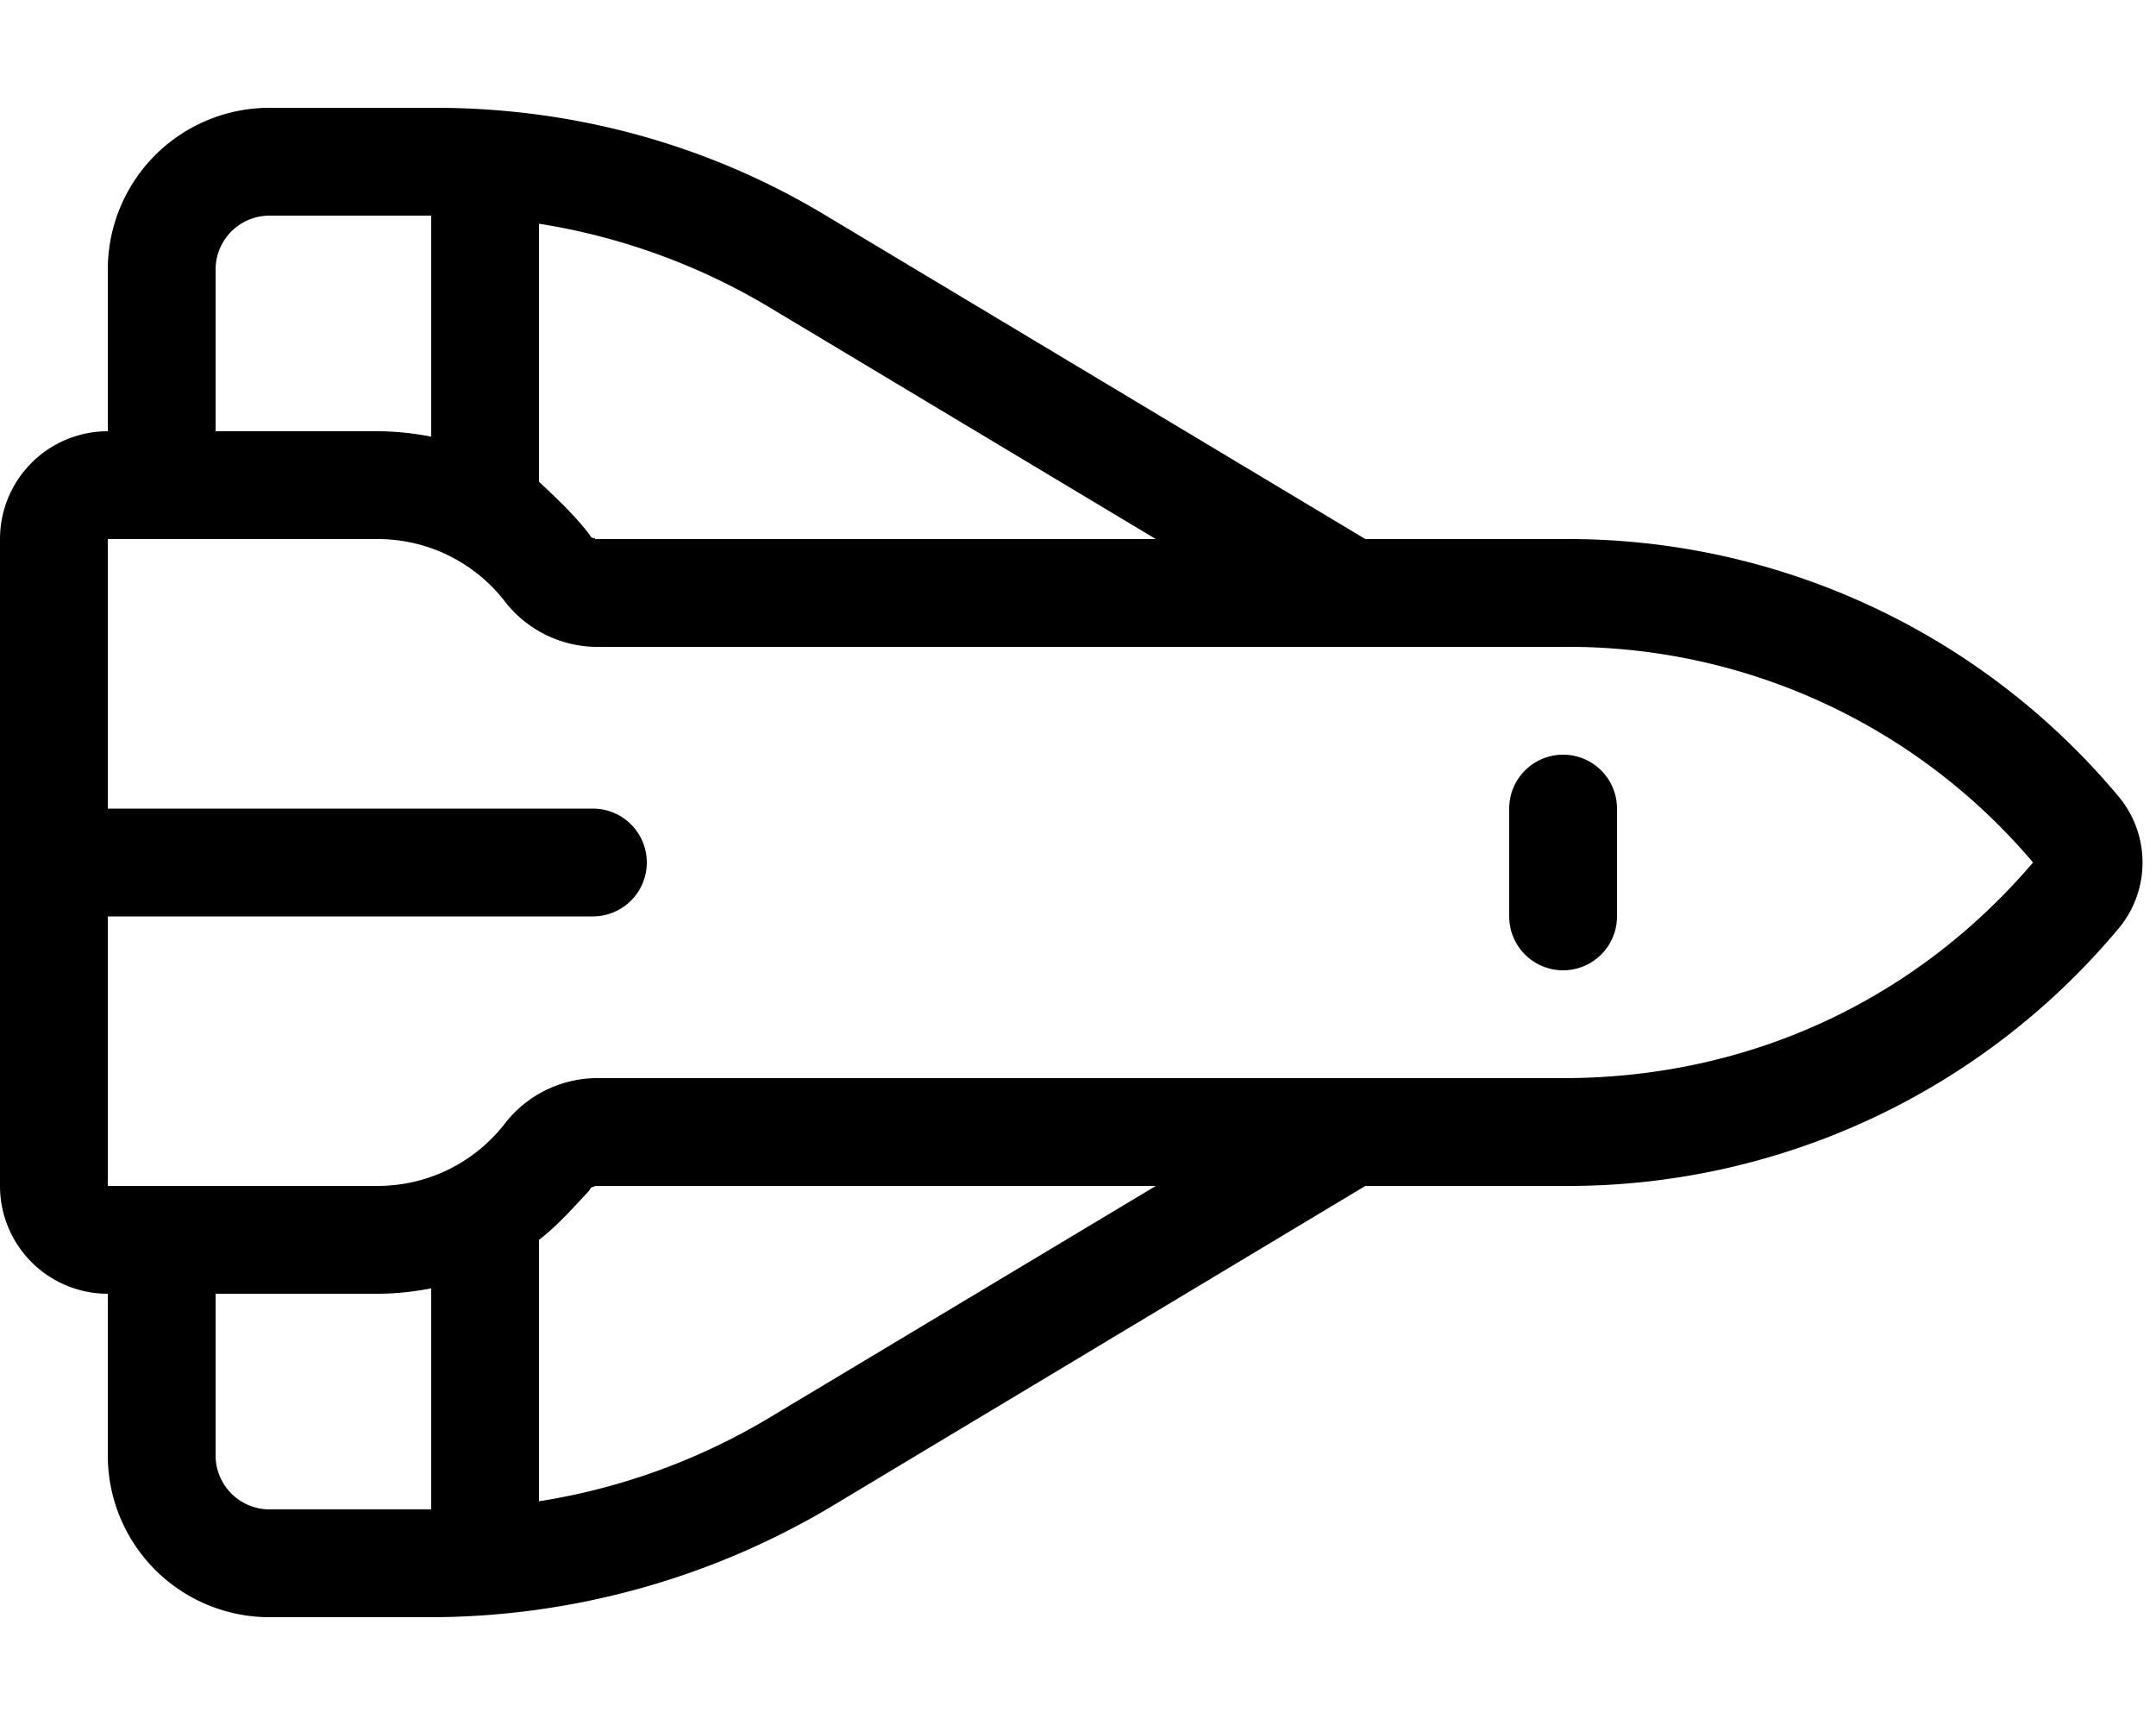 <svg aria-hidden="true" data-prefix="fal" data-icon="shuttle-space" class="svg-inline--fa fa-shuttle-space fa-2x mb-6" xmlns="http://www.w3.org/2000/svg" viewBox="0 0 640 512"><path fill="currentColor" d="M480 240v32a16 16 0 0 1-16 16 16 16 0 0 1-16-16v-32a16 16 0 0 1 16-16 16 16 0 0 1 16 16zM129.1 480H80a48 48 0 0 1-48-48v-48a32 32 0 0 1-32-32V160a32 32 0 0 1 32-32V80a48 48 0 0 1 48-48h49.1c41.5 0 81.3 11 116.1 32l160.1 96H464a213 213 0 0 1 164.8 76.3c9.6 11.4 9.6 28 0 39.4A213 213 0 0 1 464 352h-58.7l-160.1 96.1A233.4 233.4 0 0 1 129.1 480zM64 384v48a16 16 0 0 0 16 16h48v-65.6c-5.2 1-10.5 1.6-16 1.6H64zm279.1-32H176.7s-.2 0-.3.2c-1.3.2-1 .6-1.6 1.3-4.3 4.6-9.3 10.3-14.8 14.5v77.6a190.8 190.8 0 0 0 68.7-25L343.1 352zM112 352c15.3 0 28.9-7.1 37.7-18.3a34.8 34.8 0 0 1 27-13.7H464c54.9 0 104.4-22.9 139.5-64A180.7 180.7 0 0 0 464 192H176.7a34.8 34.8 0 0 1-27-13.7A47.7 47.7 0 0 0 112 160H32v80h144a16 16 0 0 1 16 16 16 16 0 0 1-16 16H32v80h80zM64 128h48c5.5 0 10.8.6 16 1.6V64H80a16 16 0 0 0-16 16v48zm112.4 31.9c.1-.8.3.1.3.1h166.4L228.7 91.4a191.2 191.2 0 0 0-68.7-25V143c5.5 5.1 10.5 9.9 14.8 15.4.6.7.3 1.1 1.6 1.4z"/></svg>